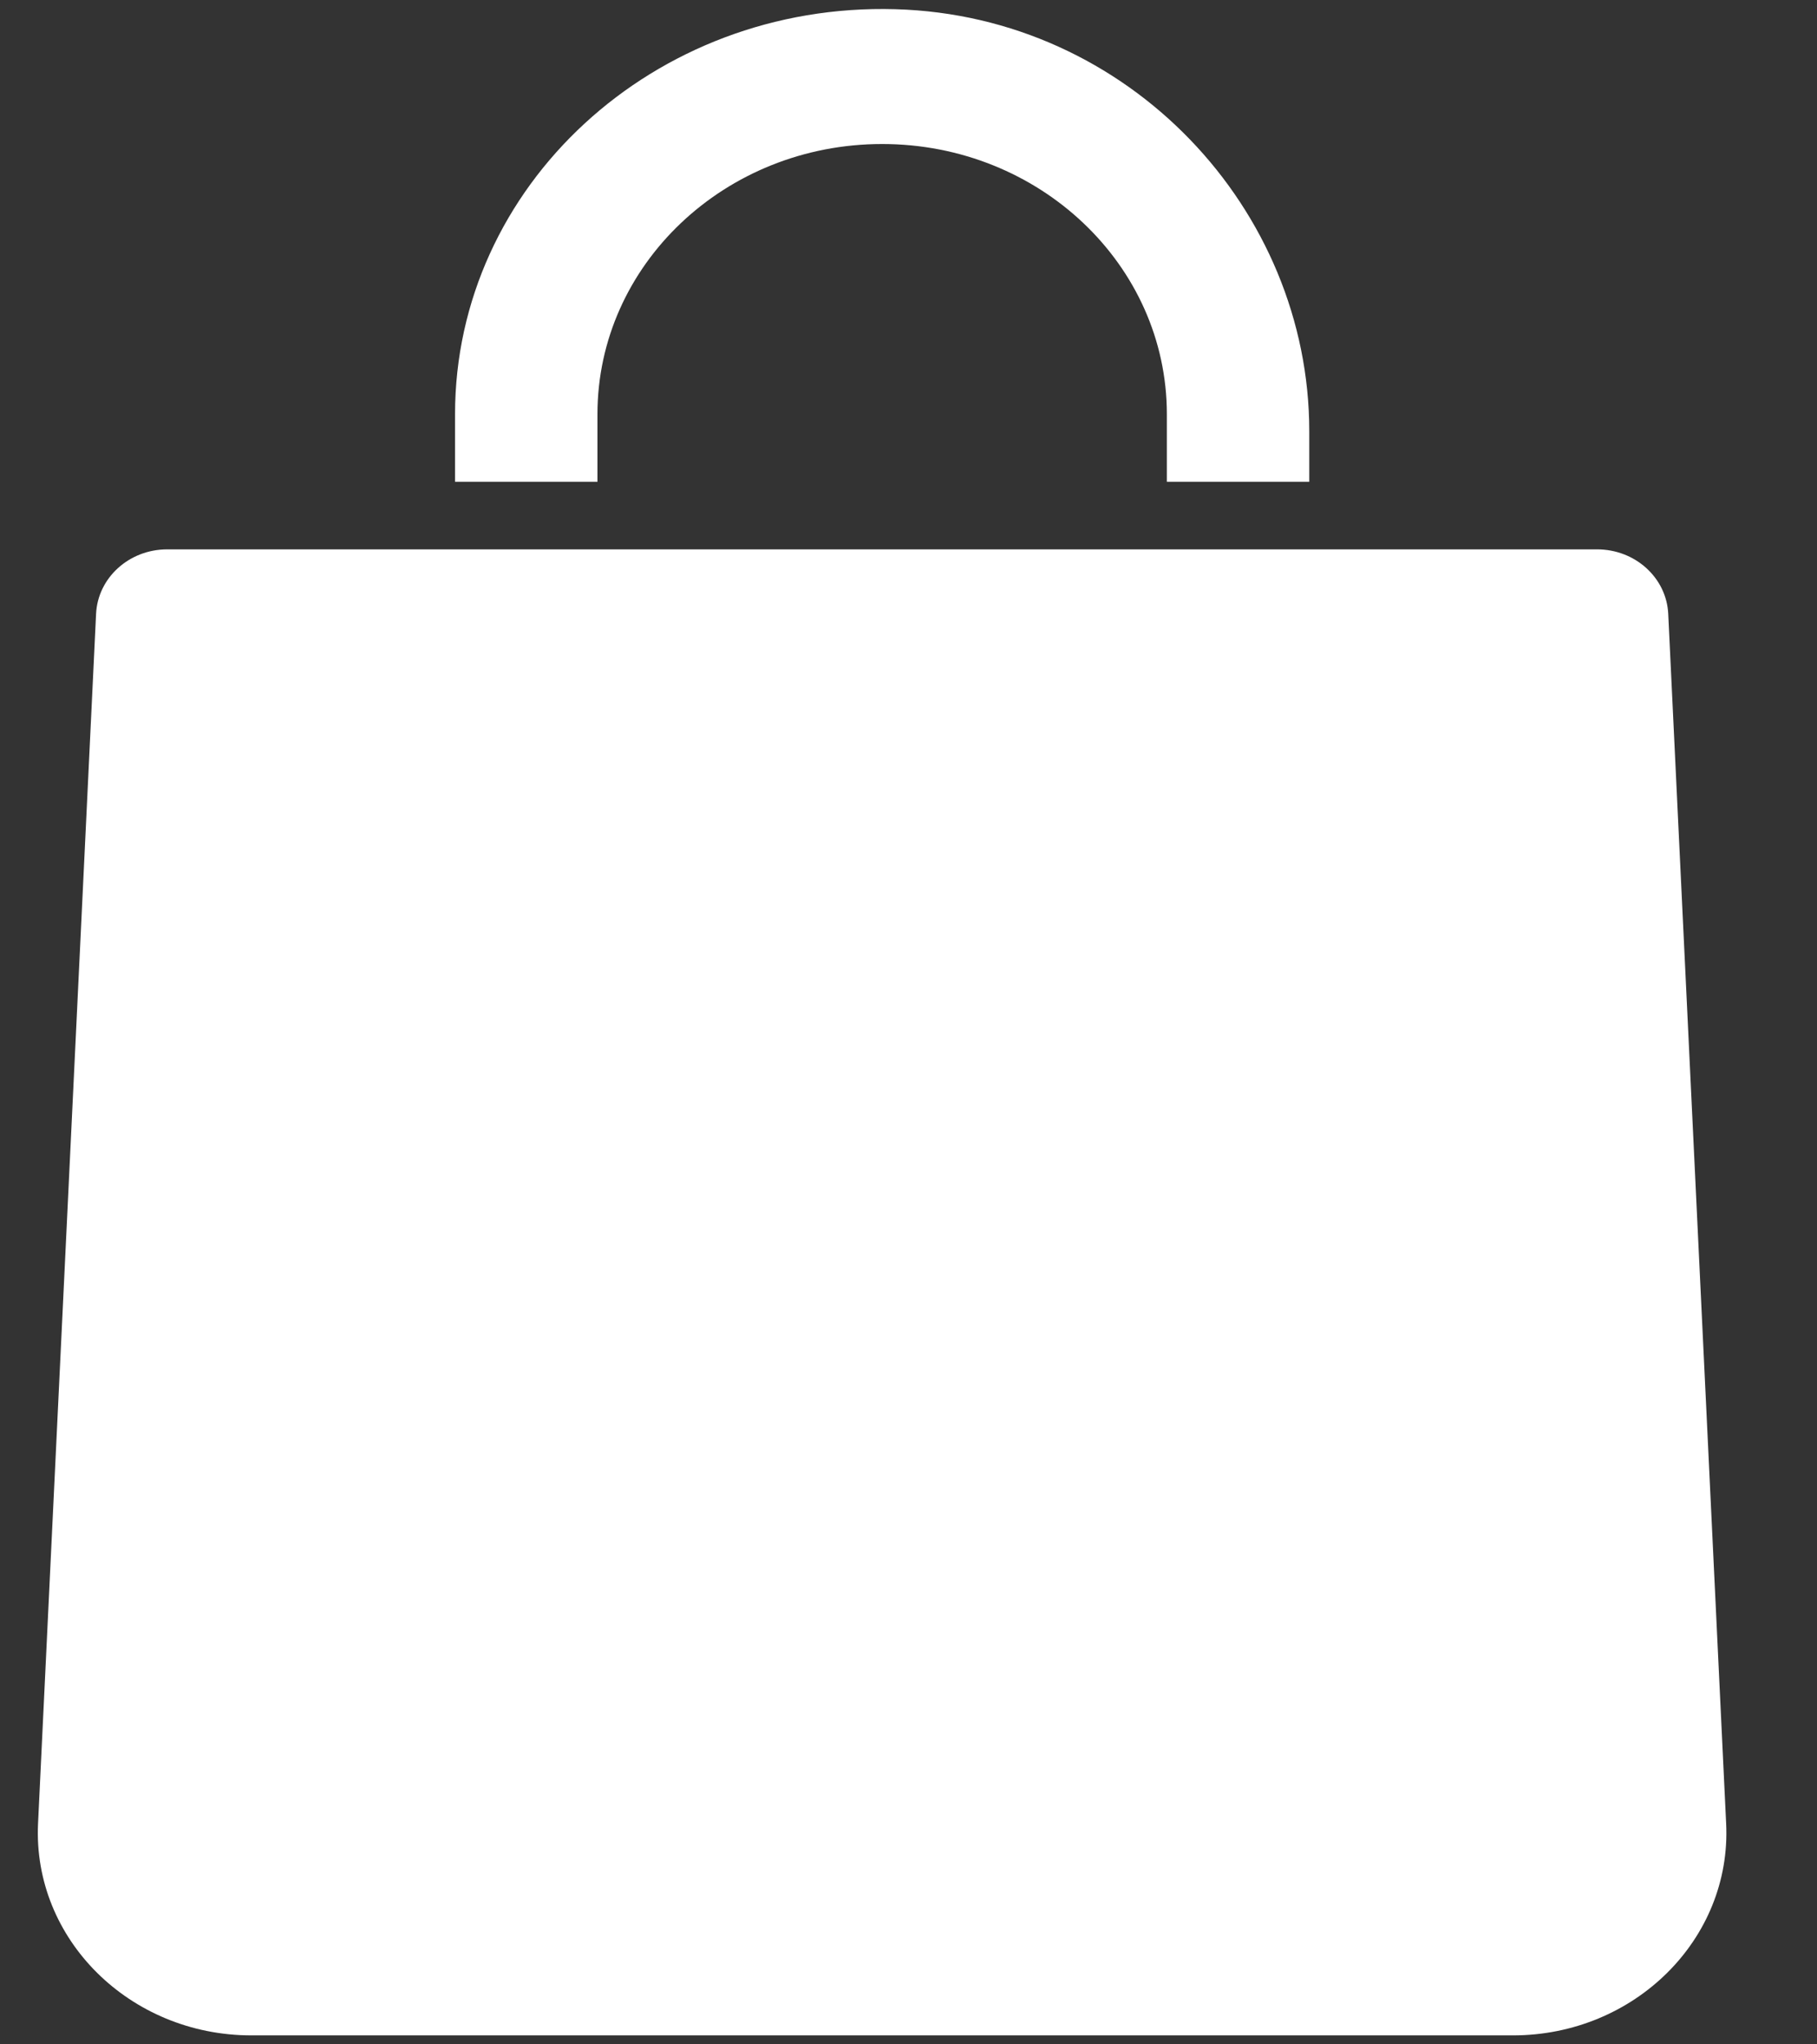 <svg width="16" height="18" viewBox="0 0 16 18" fill="none" xmlns="http://www.w3.org/2000/svg">
<rect x="0" y="0" width="16" height="18" fill="#333333" stroke="none"/>
<path d="M15.2 16.056C15.249 17.072 14.394 17.921 13.322 17.921H2.214C1.142 17.921 0.287 17.072 0.335 16.056L0.846 5.405C0.861 5.087 1.137 4.837 1.472 4.837H14.064C14.399 4.837 14.675 5.087 14.69 5.405L15.2 16.056ZM7.884 0.081C5.754 0.02 4.007 1.64 4.007 3.647V4.242H5.261V3.647C5.261 2.334 6.383 1.268 7.768 1.268C9.153 1.268 10.275 2.334 10.275 3.647V4.242H11.529V3.797C11.529 1.843 9.942 0.139 7.884 0.081Z" fill="white"/>
</svg>
